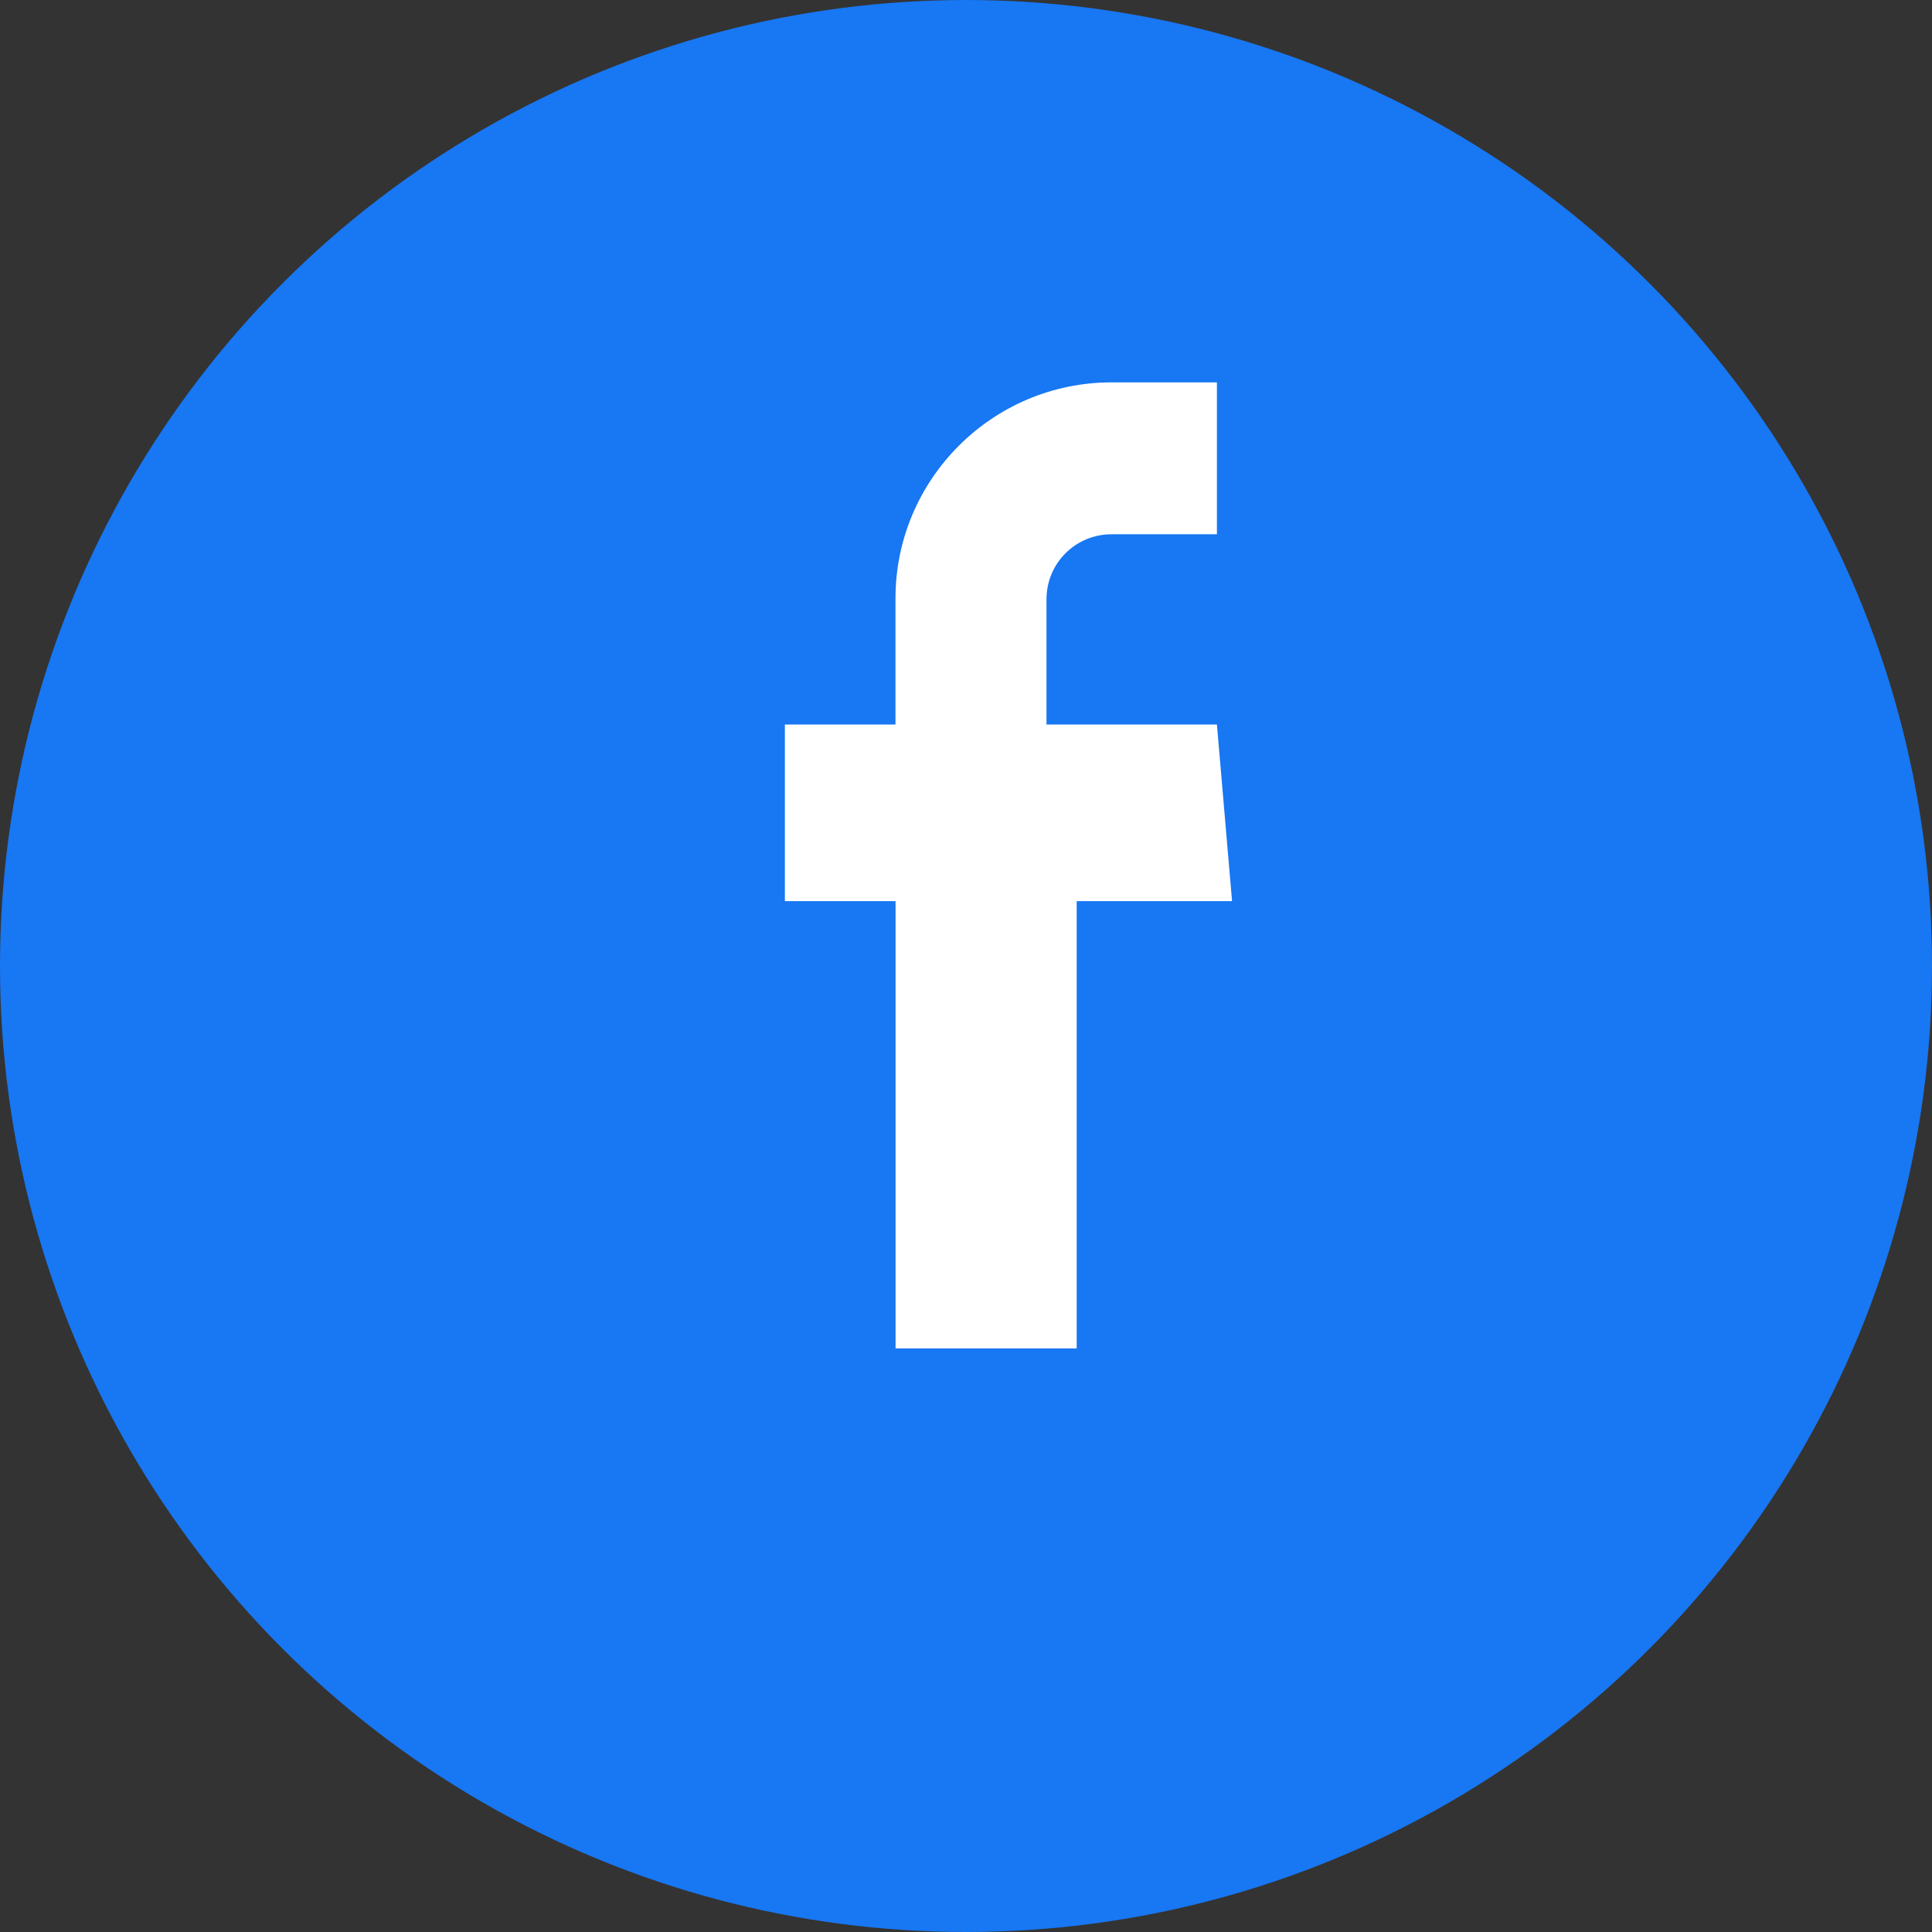 <svg xmlns="http://www.w3.org/2000/svg" viewBox="0 0 24 24" width="24" height="24">
  <rect x="0" y="0" width="24" height="24" fill="#333333" stroke="none"/>
  <circle cx="12" cy="12" r="12" fill="#1877F2"/>
  <path d="M15.117 9H13V7.444c0-.447.36-.807.807-.807h1.31V4.75h-1.31c-1.478 0-2.683 1.204-2.683 2.683V9H9.75v2.194h1.375v5.556h2.25v-5.556h1.93L15.117 9z" fill="#fff"/>
</svg>
